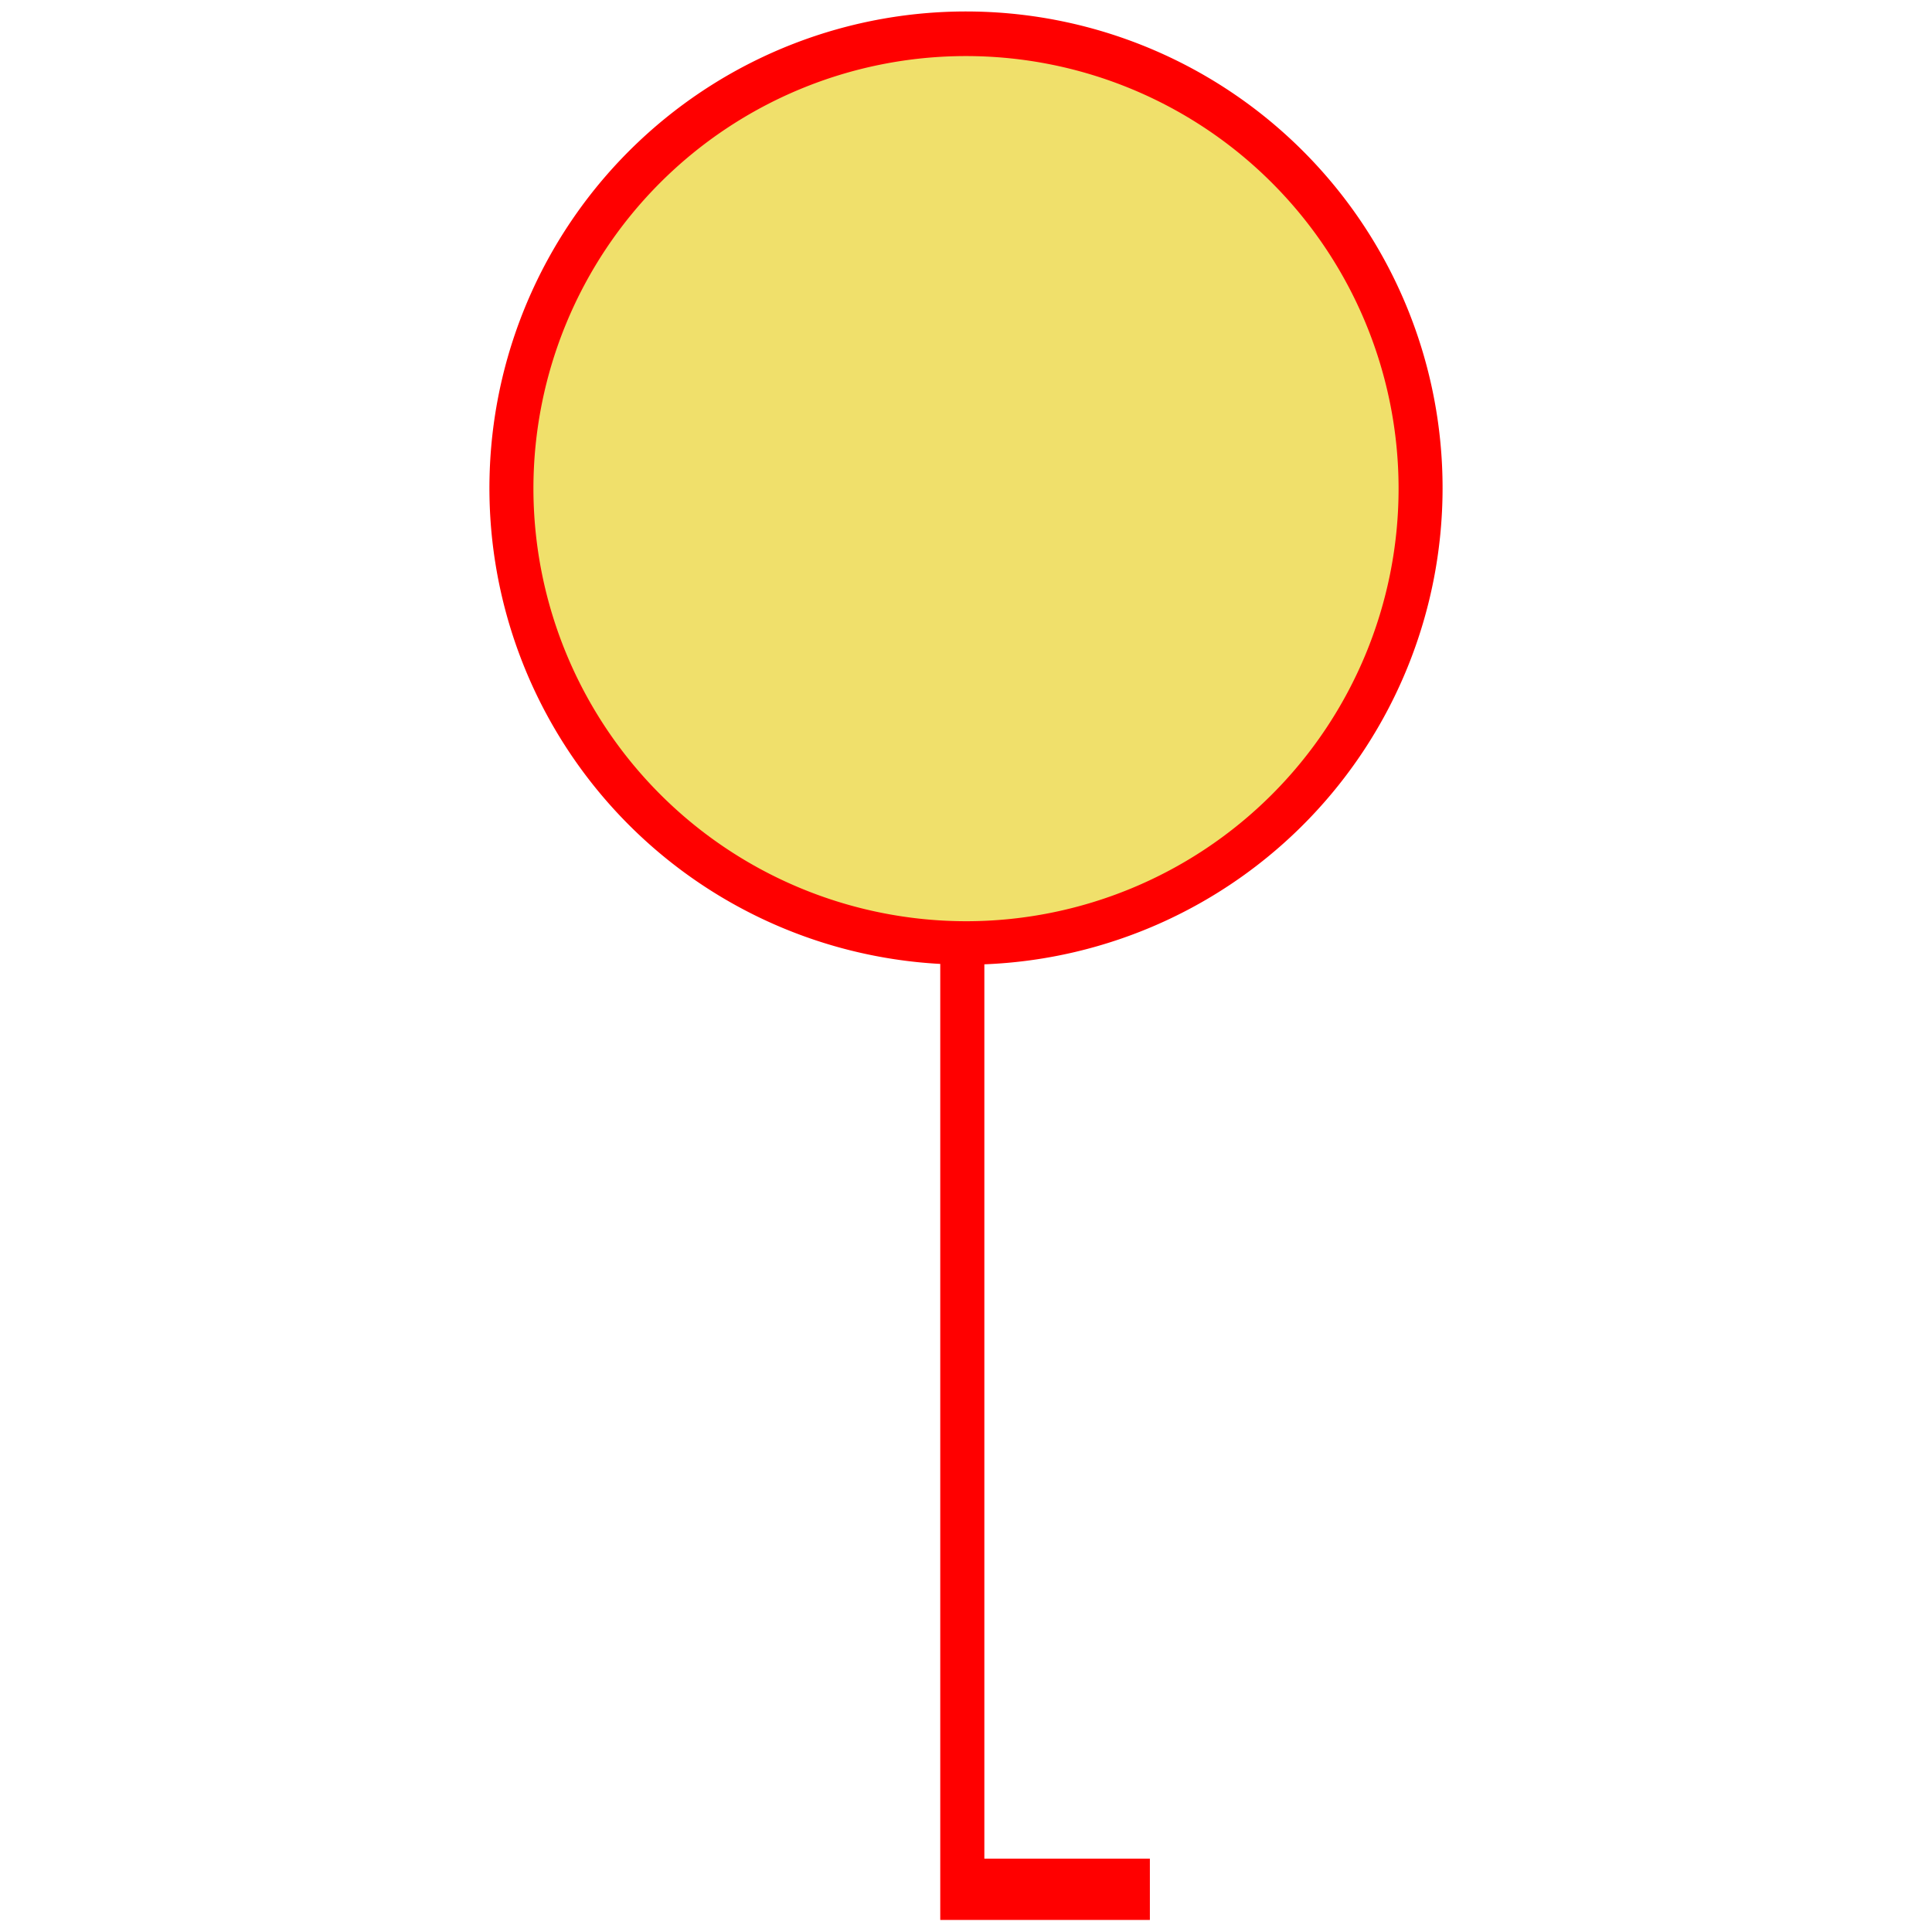 <svg id="图层_1" data-name="图层 1" xmlns="http://www.w3.org/2000/svg" viewBox="0 0 400 400"><defs><style>.cls-1{fill:#f0e06b;}.cls-2{fill:red;}</style></defs><circle class="cls-1" cx="200" cy="101.17" r="94.12"/><path class="cls-2" d="M298.67,101.17a98.67,98.67,0,1,0-104,98.4V397.5h43.4V384.82H203.8V199.65A98.71,98.71,0,0,0,298.67,101.17Zm-188.23,0A89.56,89.56,0,1,1,200,190.73,89.66,89.66,0,0,1,110.44,101.17Z"/></svg>